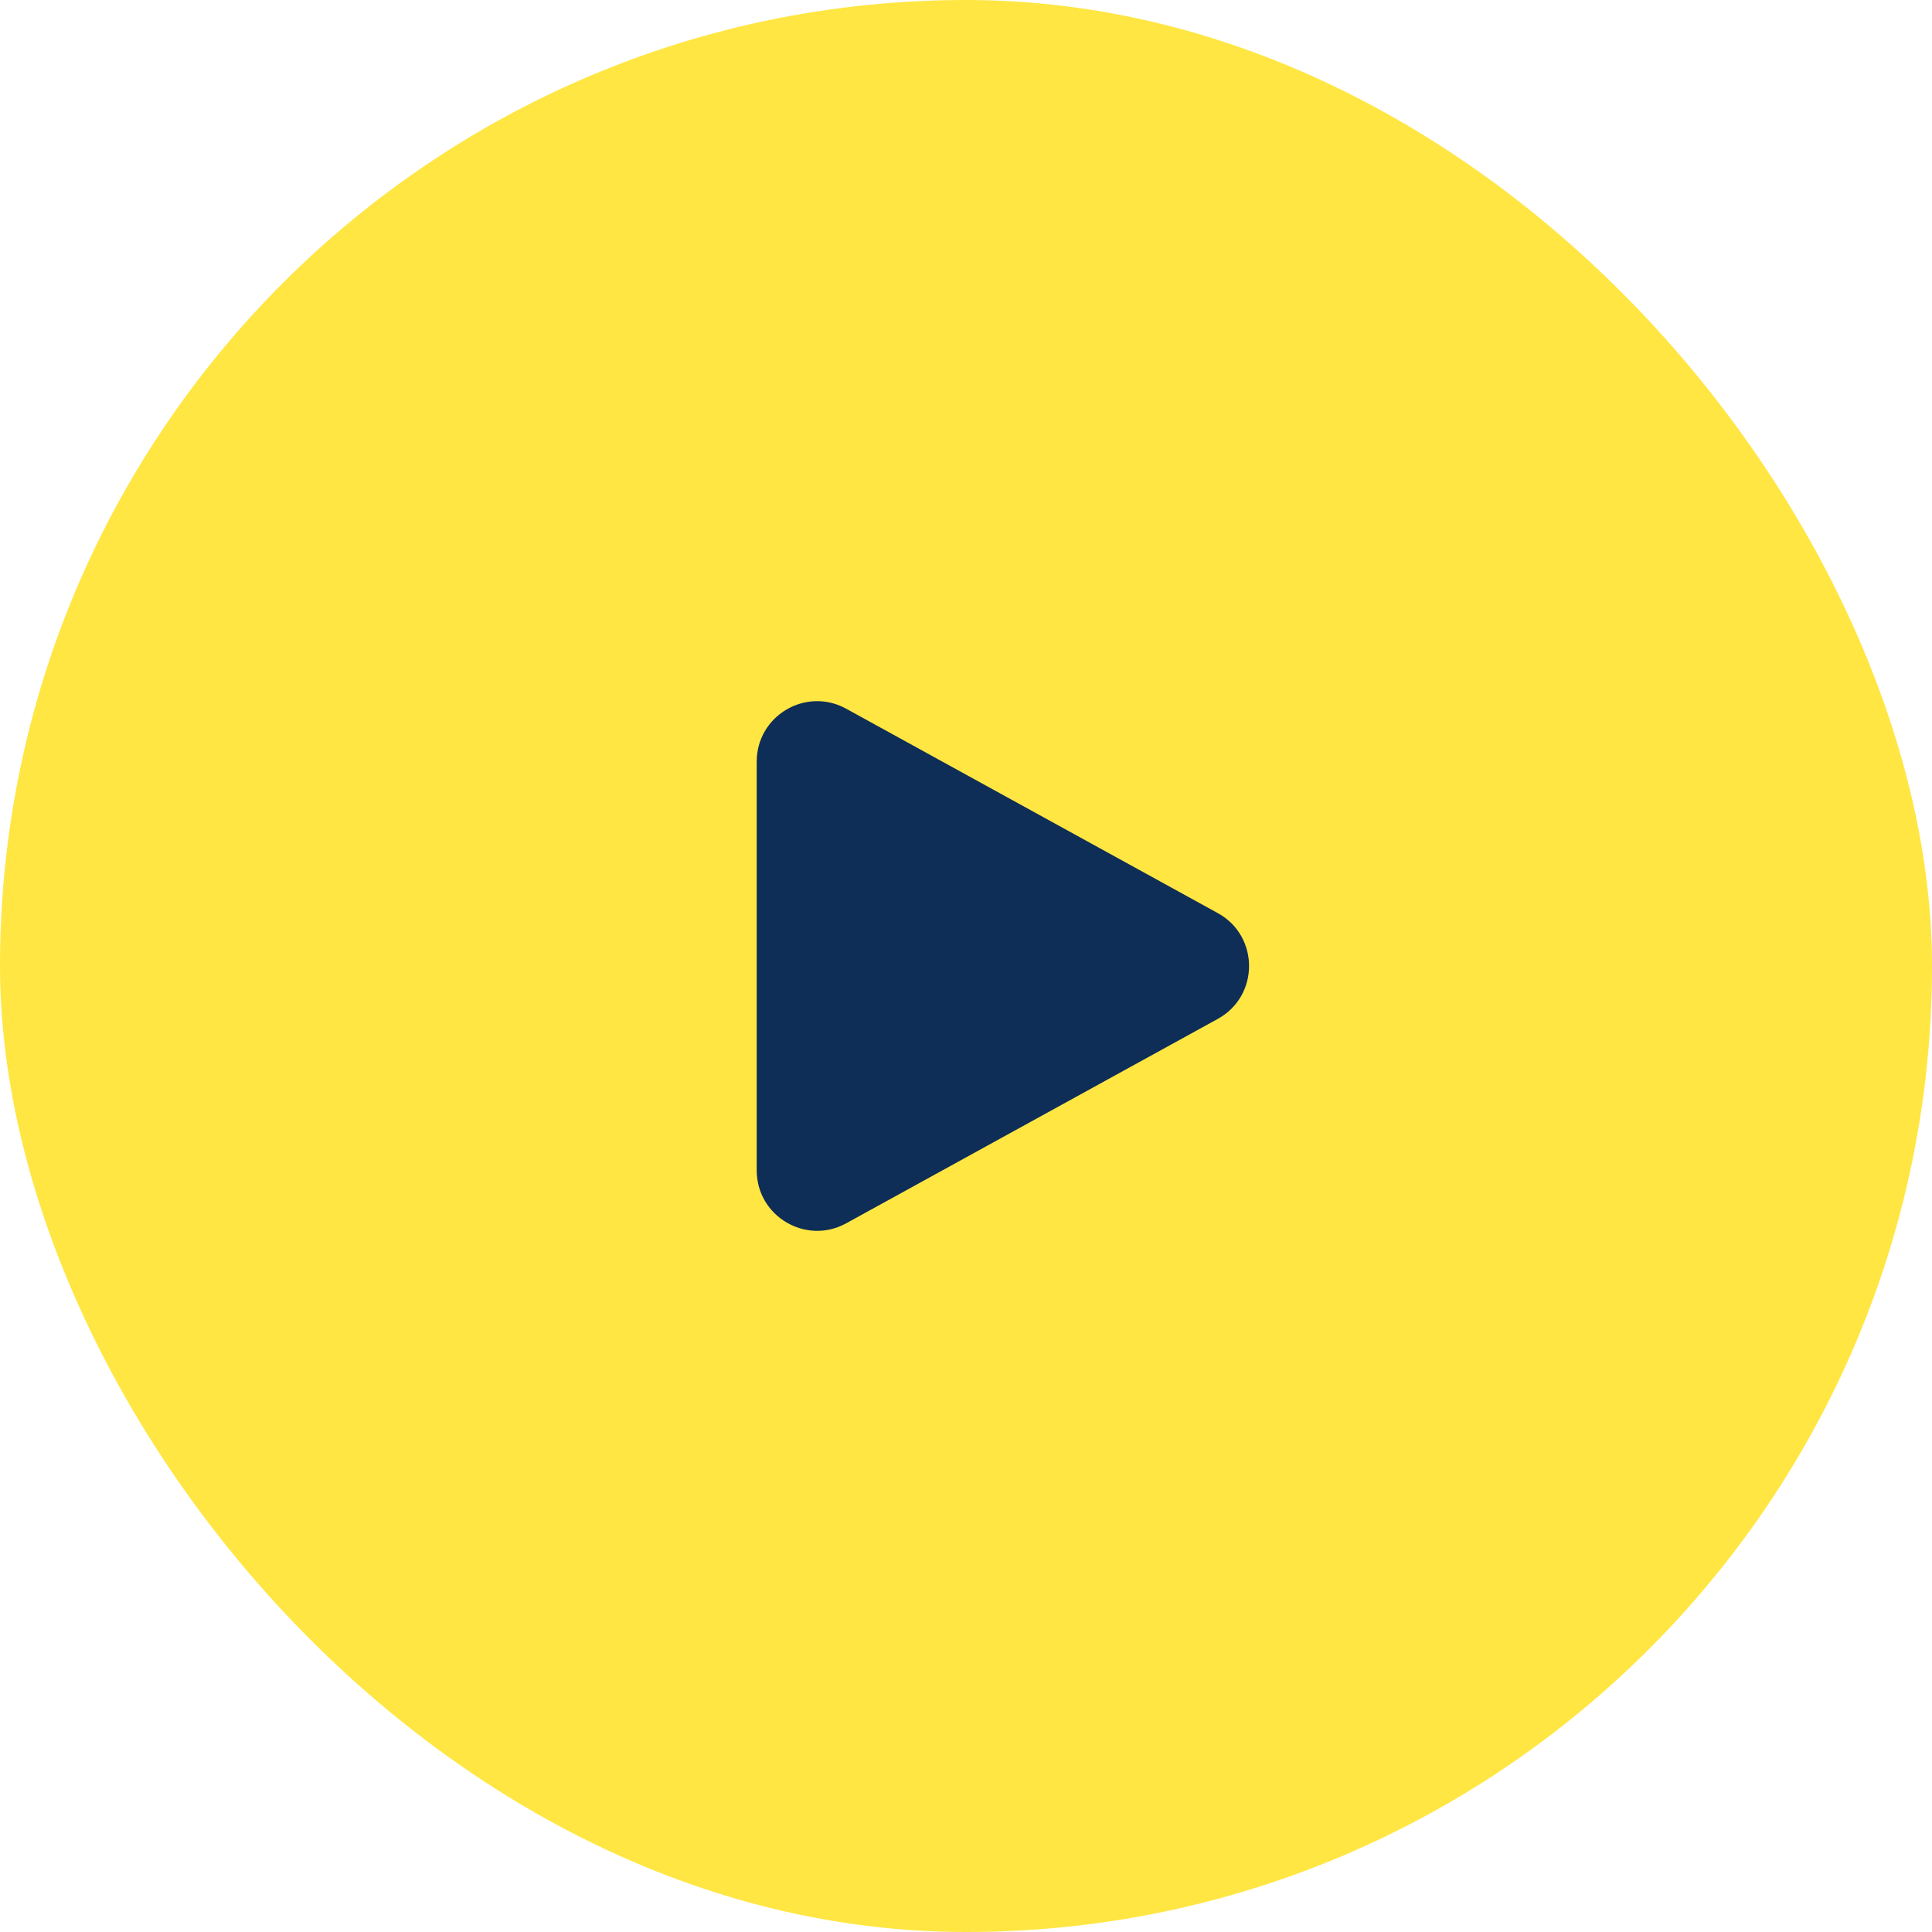 <svg width="40" height="40" viewBox="0 0 40 40" fill="none" xmlns="http://www.w3.org/2000/svg">
<rect width="40" height="40" rx="20" fill="#FFE642"/>
<path fill-rule="evenodd" clip-rule="evenodd" d="M15.667 15.769C15.667 14.817 16.686 14.215 17.519 14.673L25.213 18.905C26.076 19.379 26.076 20.62 25.213 21.095L17.52 25.327C16.687 25.785 15.667 25.182 15.667 24.231L15.667 15.769Z" fill="#0E2D57"/>
</svg>
